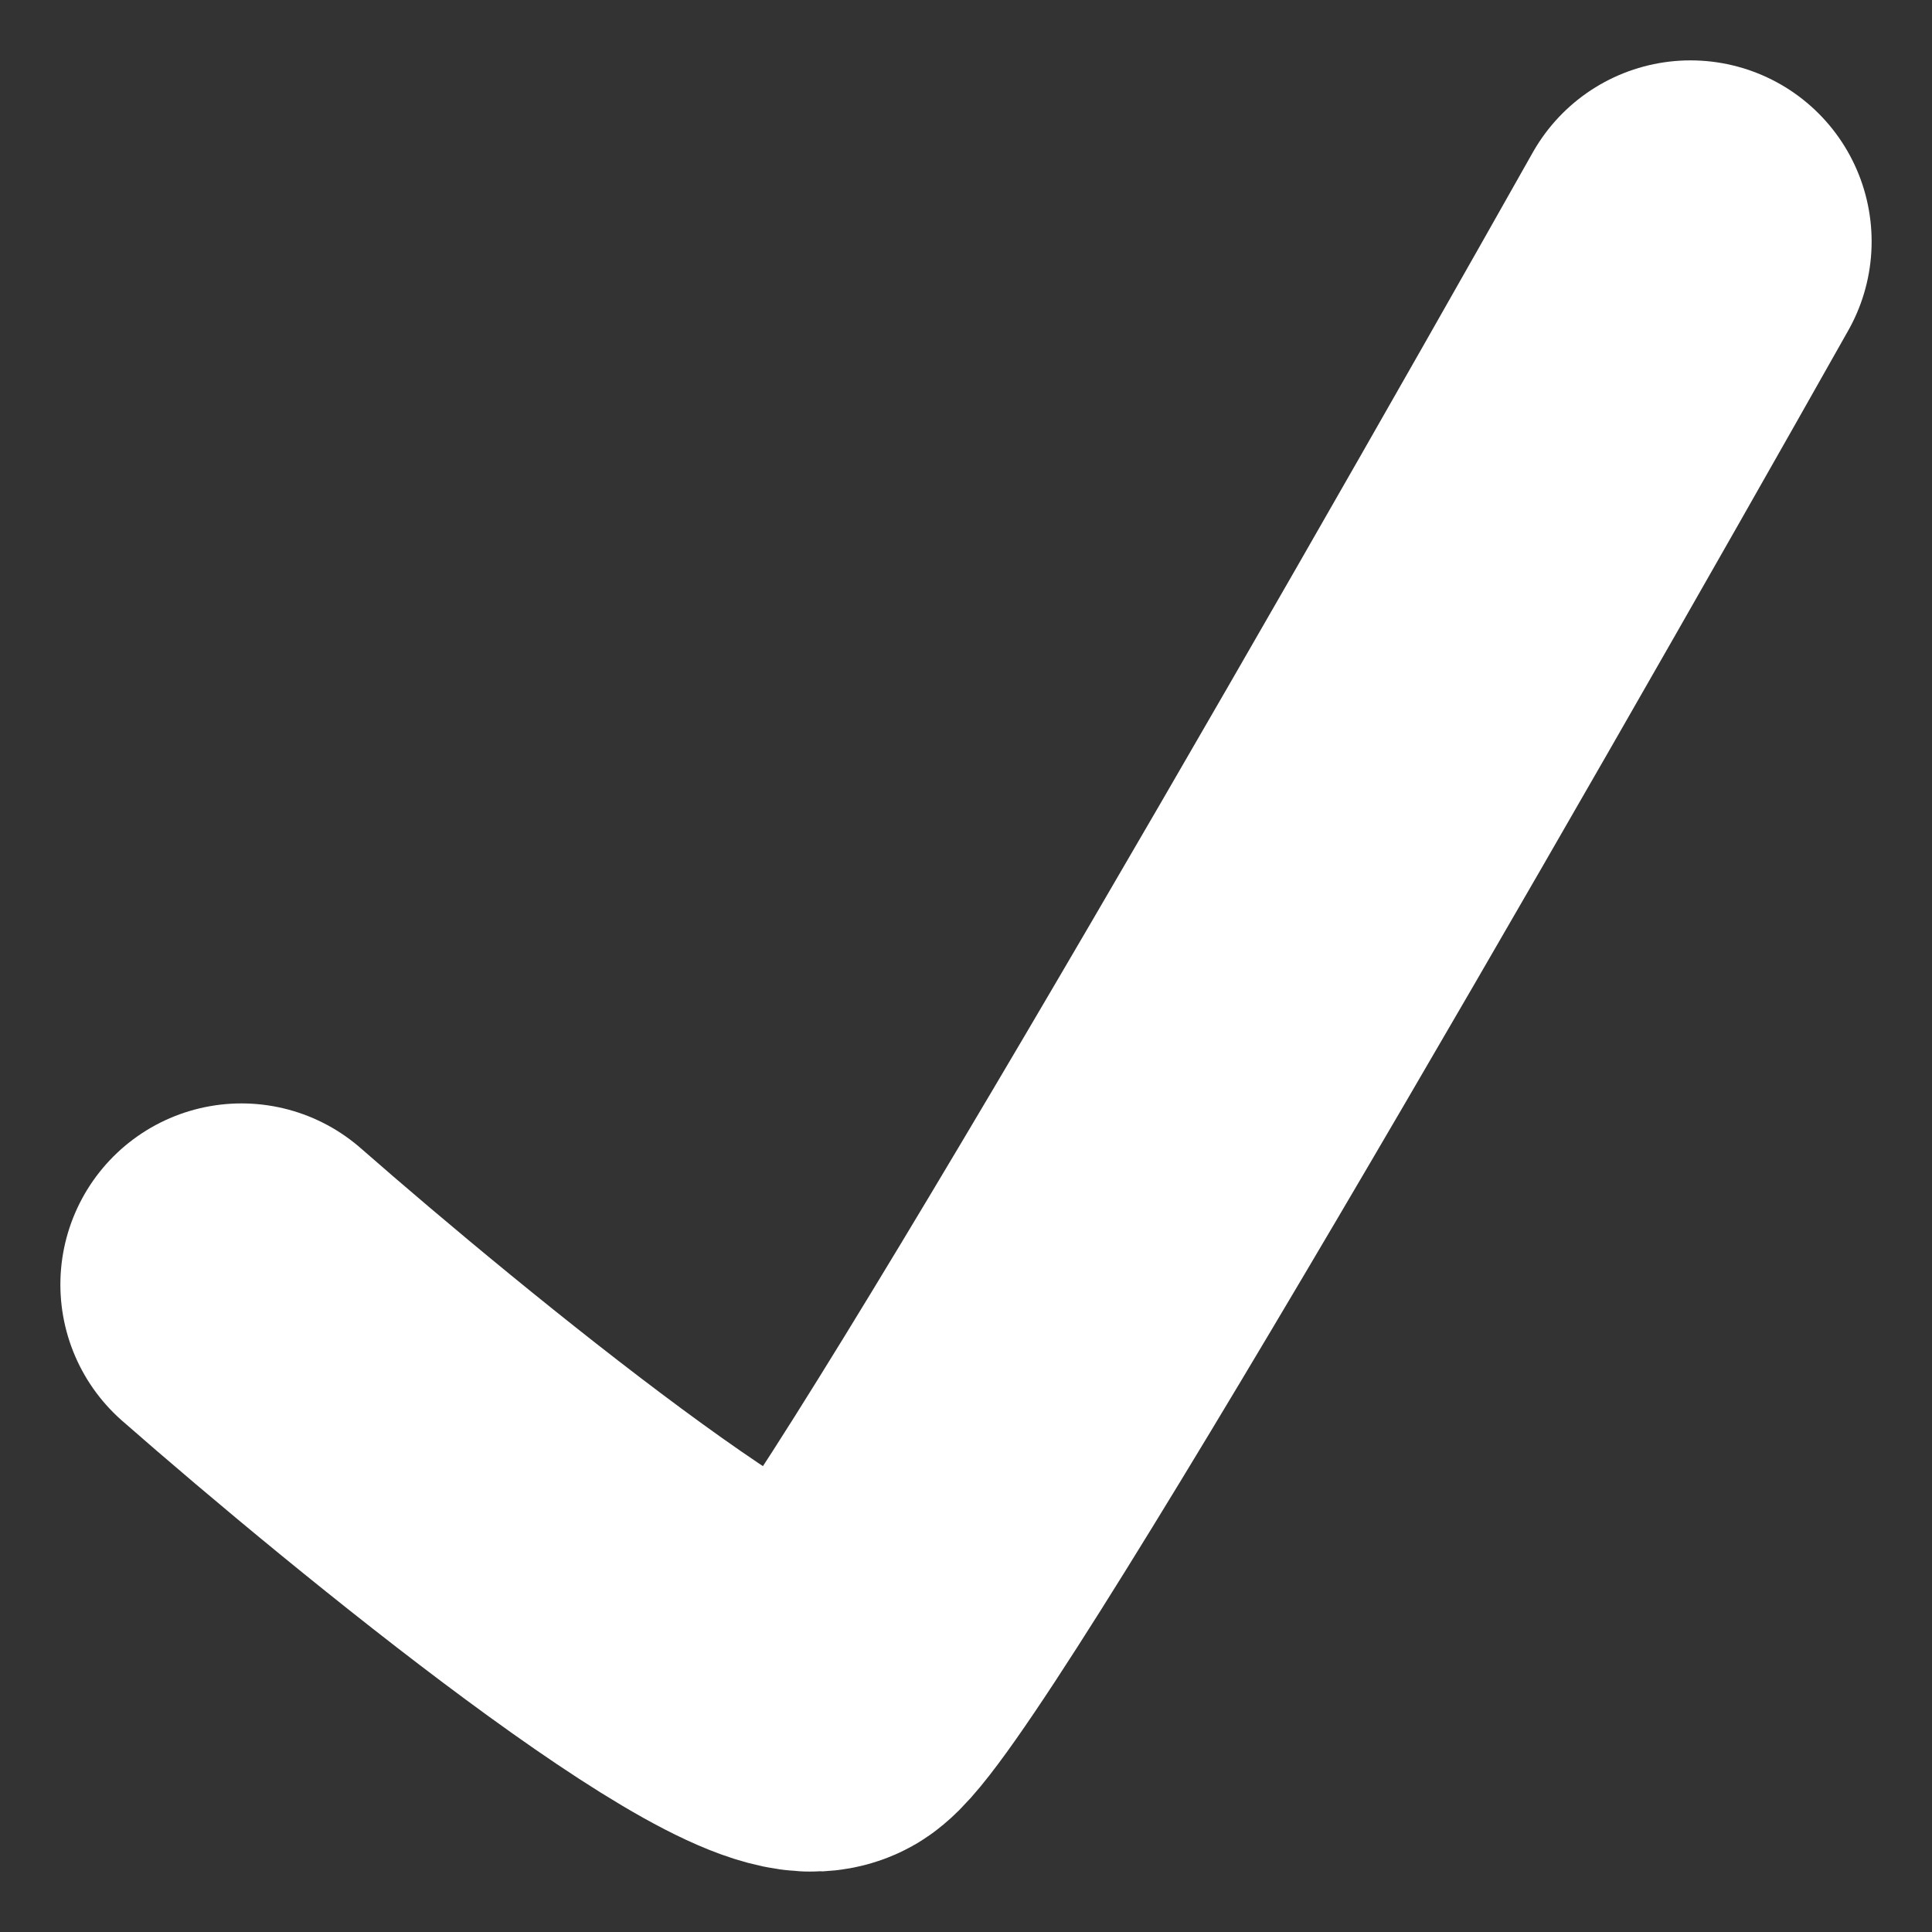 <?xml version="1.0" encoding="UTF-8"?> <svg xmlns="http://www.w3.org/2000/svg" width="16" height="16" viewBox="0 0 16 16" fill="none"><rect x="0" y="0" width="16" height="16" fill="#333333" stroke="none"/><path d="M2 10.638C3.402 11.866 6.33 14.254 6.825 13.978C7.32 13.701 11.814 5.877 14 2" stroke="white" stroke-width="3" stroke-linecap="round"></path></svg> 